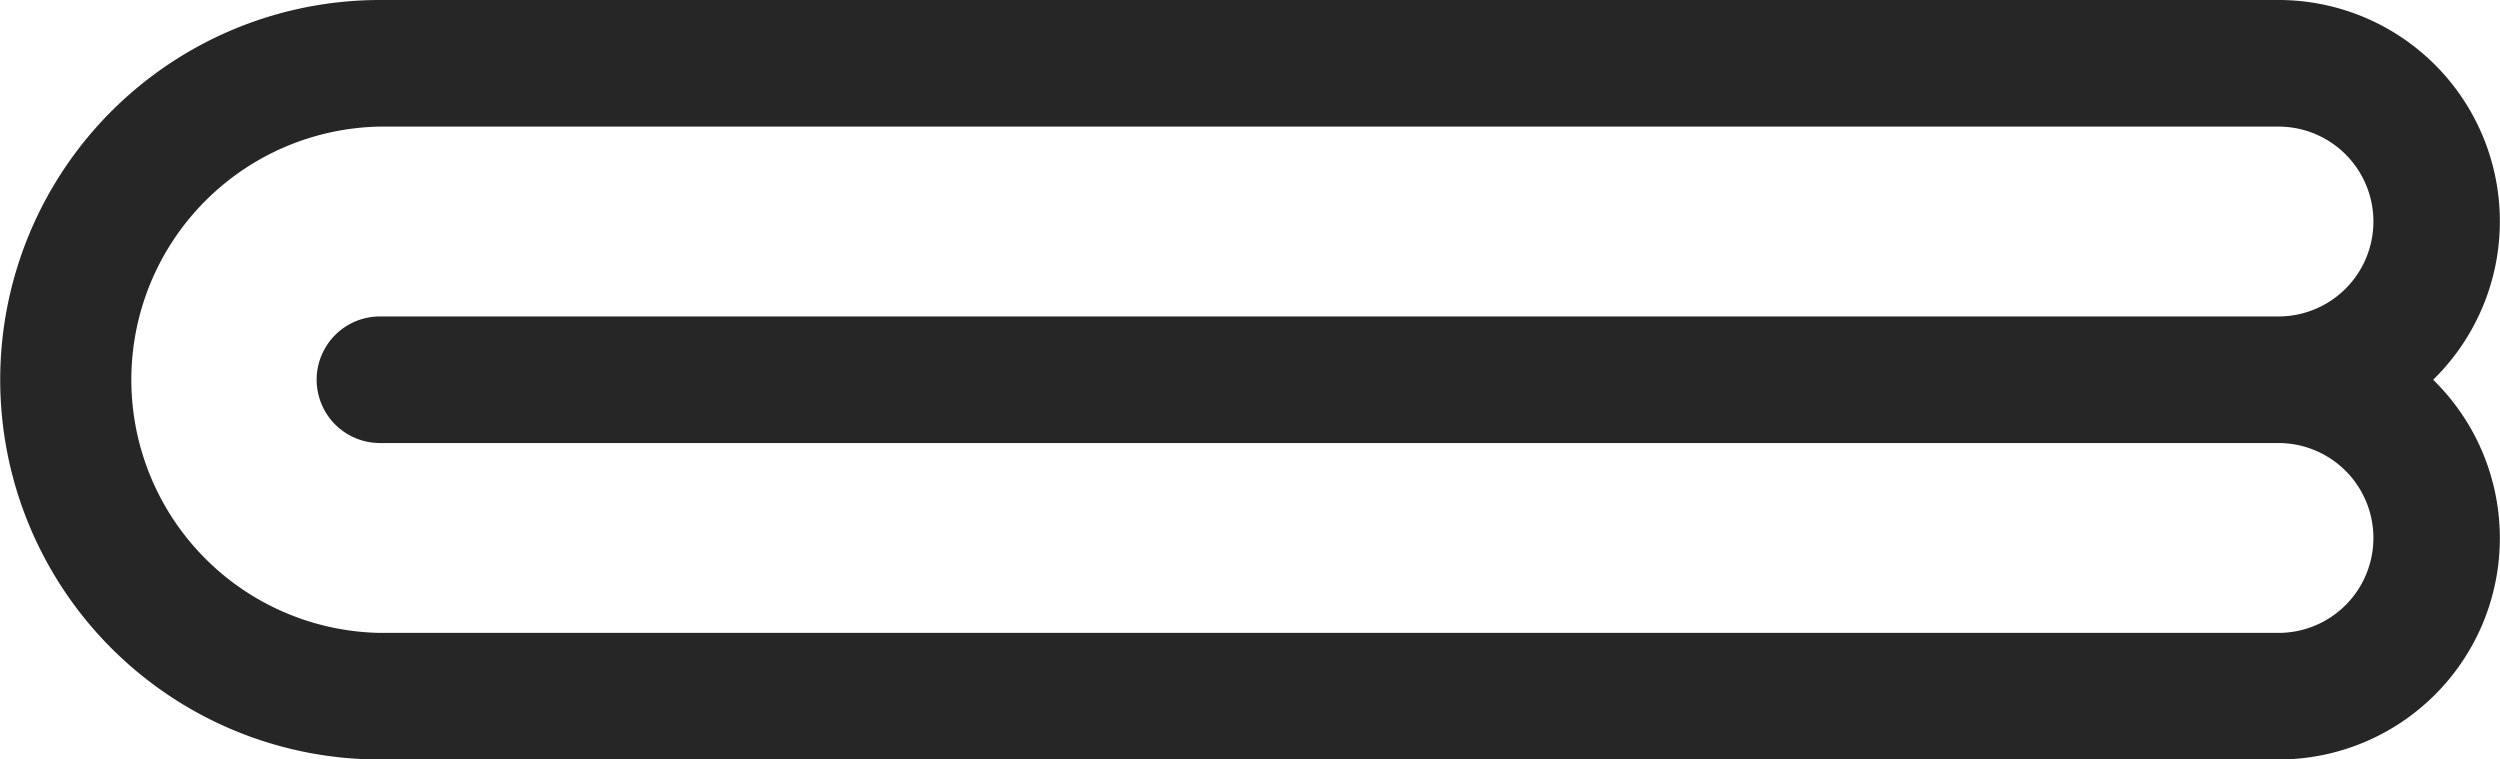 <svg xmlns="http://www.w3.org/2000/svg" width="30.155" height="9.161" viewBox="0 0 30.155 9.161">
  <path id="パス_47805" data-name="パス 47805" d="M625.041,548.061a2.67,2.67,0,0,0-1.866-4.58h-22.9a4.58,4.58,0,0,0,0,9.161h22.9a2.67,2.67,0,0,0,1.866-4.58Zm-1.866,3.054h-22.9a3.054,3.054,0,0,1,0-6.107h22.9a1.145,1.145,0,0,1,0,2.29h-22.9a.763.763,0,1,0,0,1.527h22.9a1.145,1.145,0,0,1,0,2.29Z" transform="translate(-595.692 -543.481)" fill="#262626"/>
</svg>
